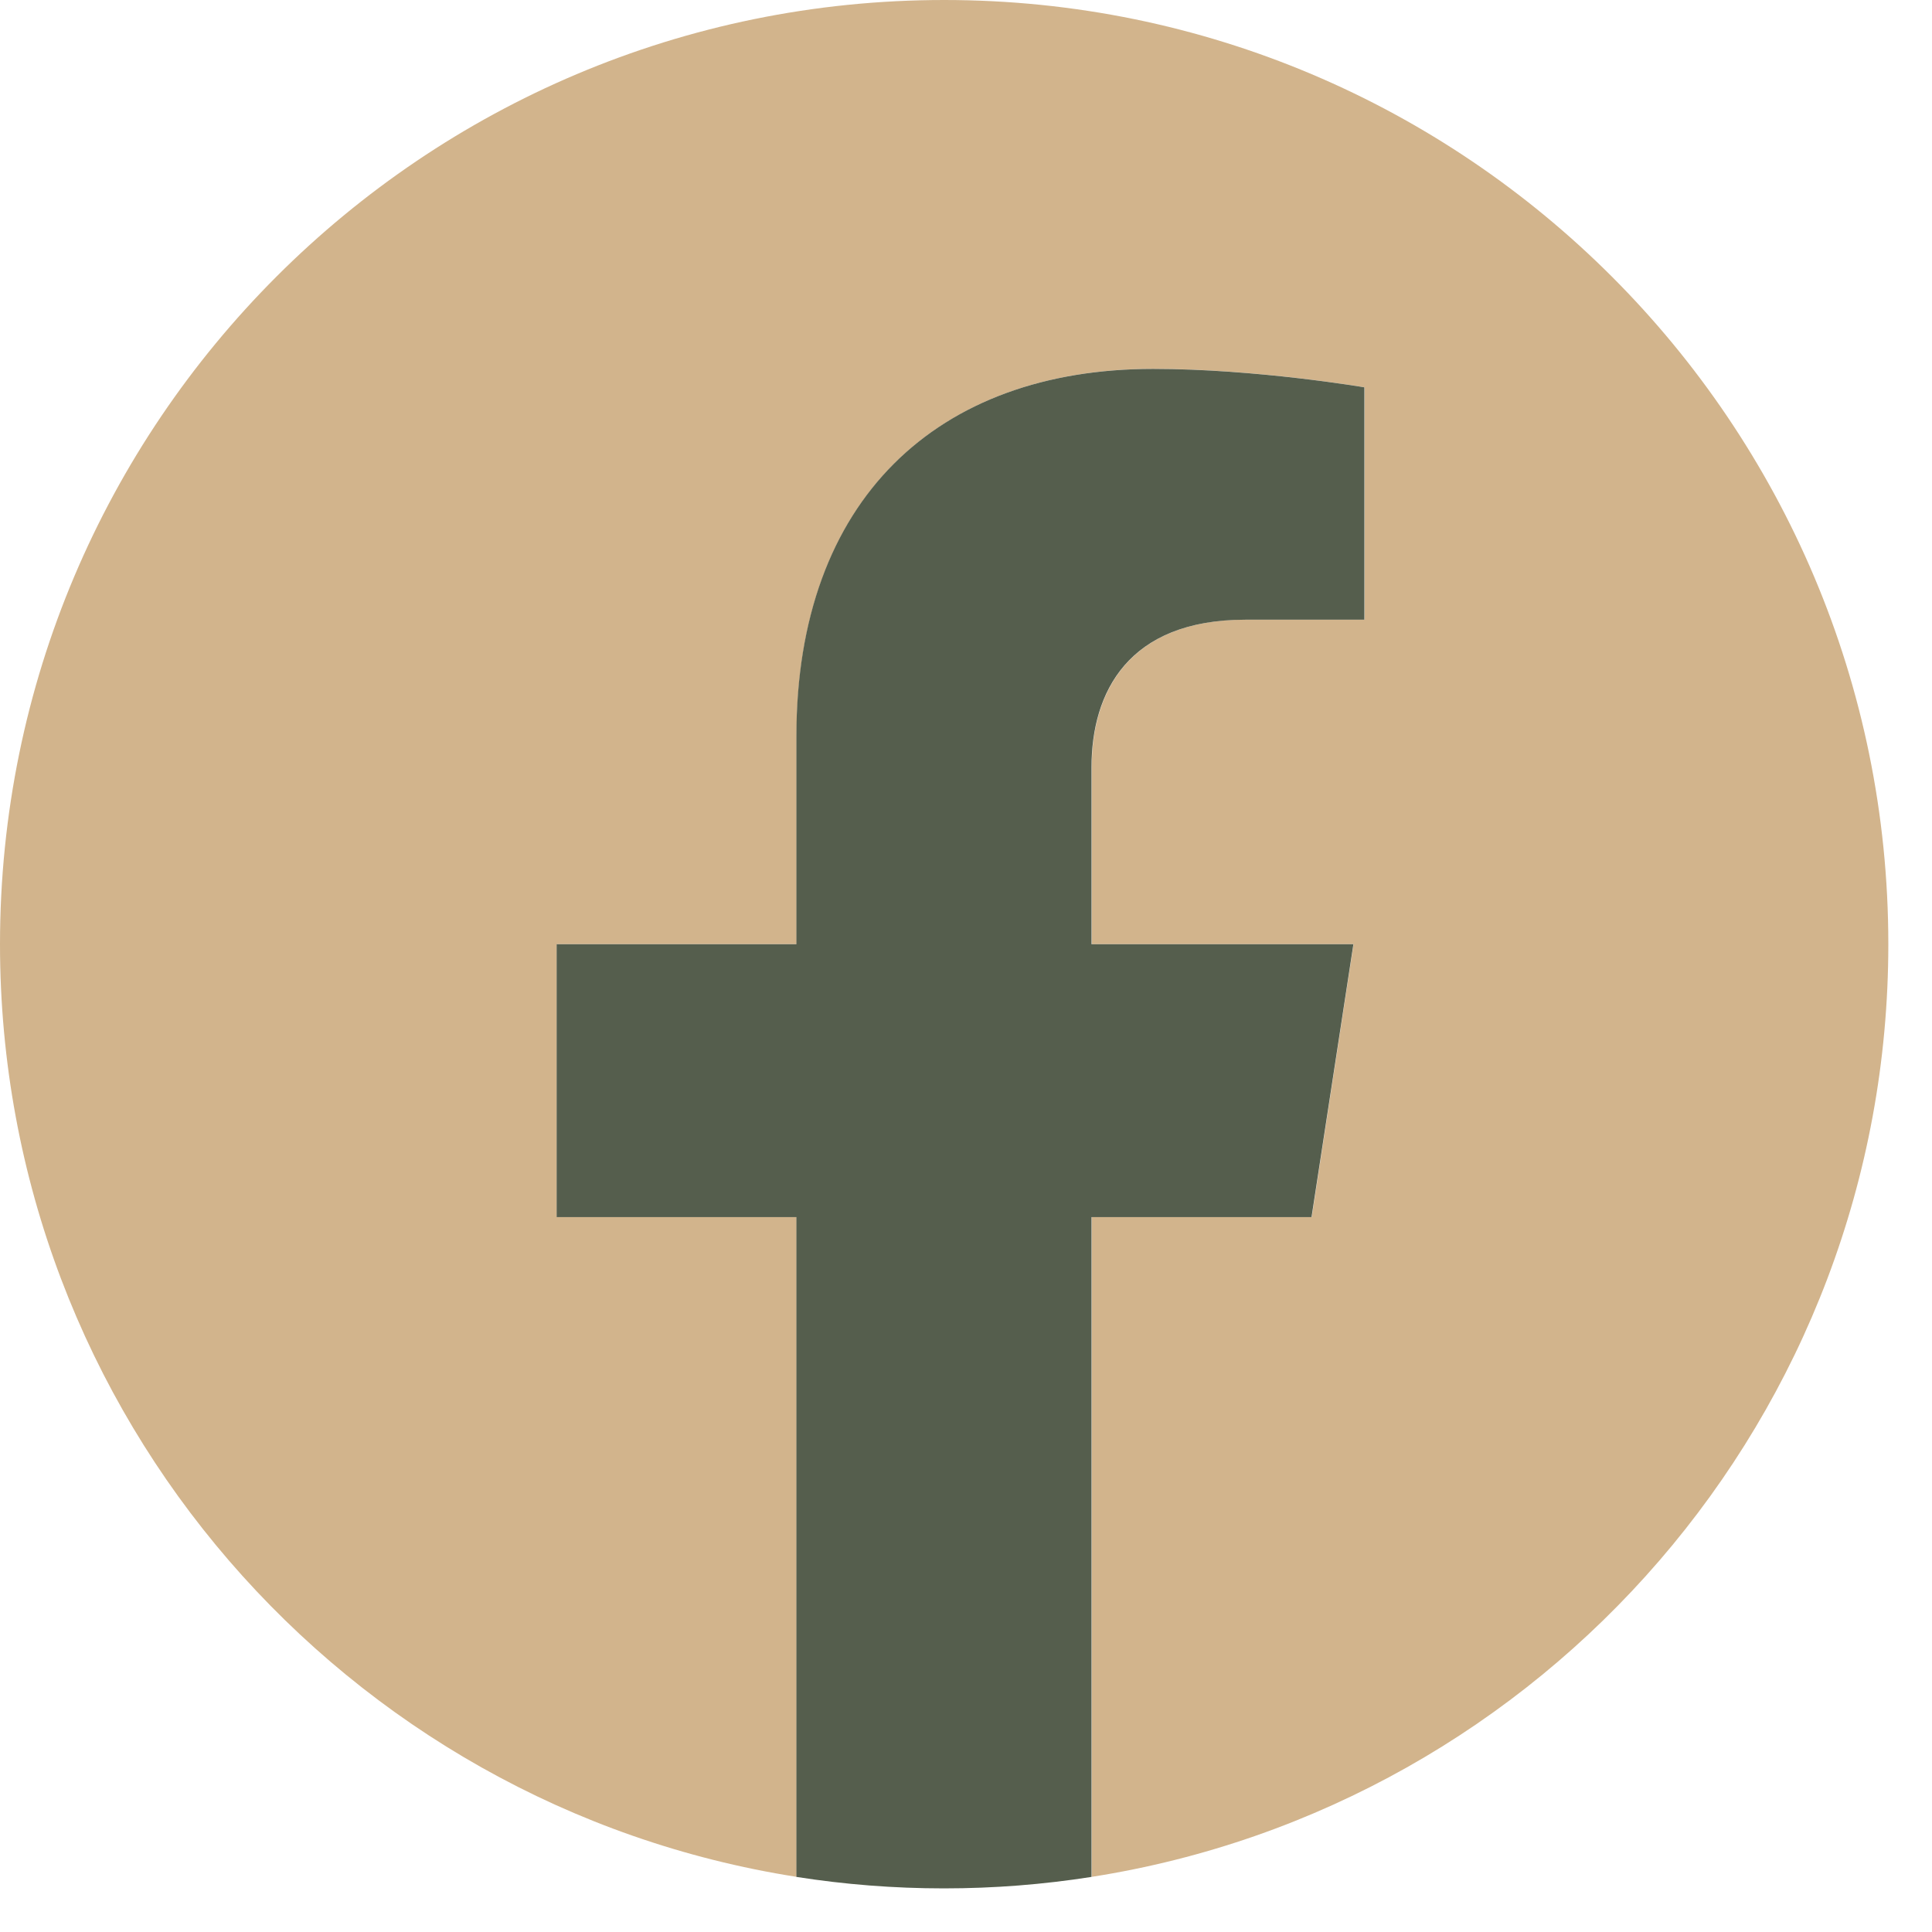 <svg width="33" height="33" viewBox="0 0 33 33" fill="none" xmlns="http://www.w3.org/2000/svg">
<path d="M32.254 16.127C32.254 7.22 25.034 0 16.127 0C7.22 0 0 7.22 0 16.127C0 24.176 5.897 30.849 13.606 32.058V20.788H9.511V16.127H13.606V12.574C13.606 8.532 16.015 6.3 19.699 6.3C21.465 6.3 23.309 6.616 23.309 6.616V10.584H21.276C19.274 10.584 18.648 11.826 18.648 13.102V16.127H23.12L22.406 20.788H18.648V32.058C26.358 30.849 32.254 24.176 32.254 16.127Z" fill="#D2B48C"/>
<path d="M22.402 20.789L23.117 16.128H18.644V13.103C18.644 11.827 19.268 10.585 21.272 10.585H23.305V6.616C23.305 6.616 21.461 6.301 19.695 6.301C16.011 6.301 13.603 8.532 13.603 12.575V16.128H9.508V20.789H13.603V32.059C14.425 32.188 15.266 32.255 16.123 32.255C16.981 32.255 17.822 32.188 18.644 32.059V20.789H22.402Z" fill="#555E4D"/>
</svg>
